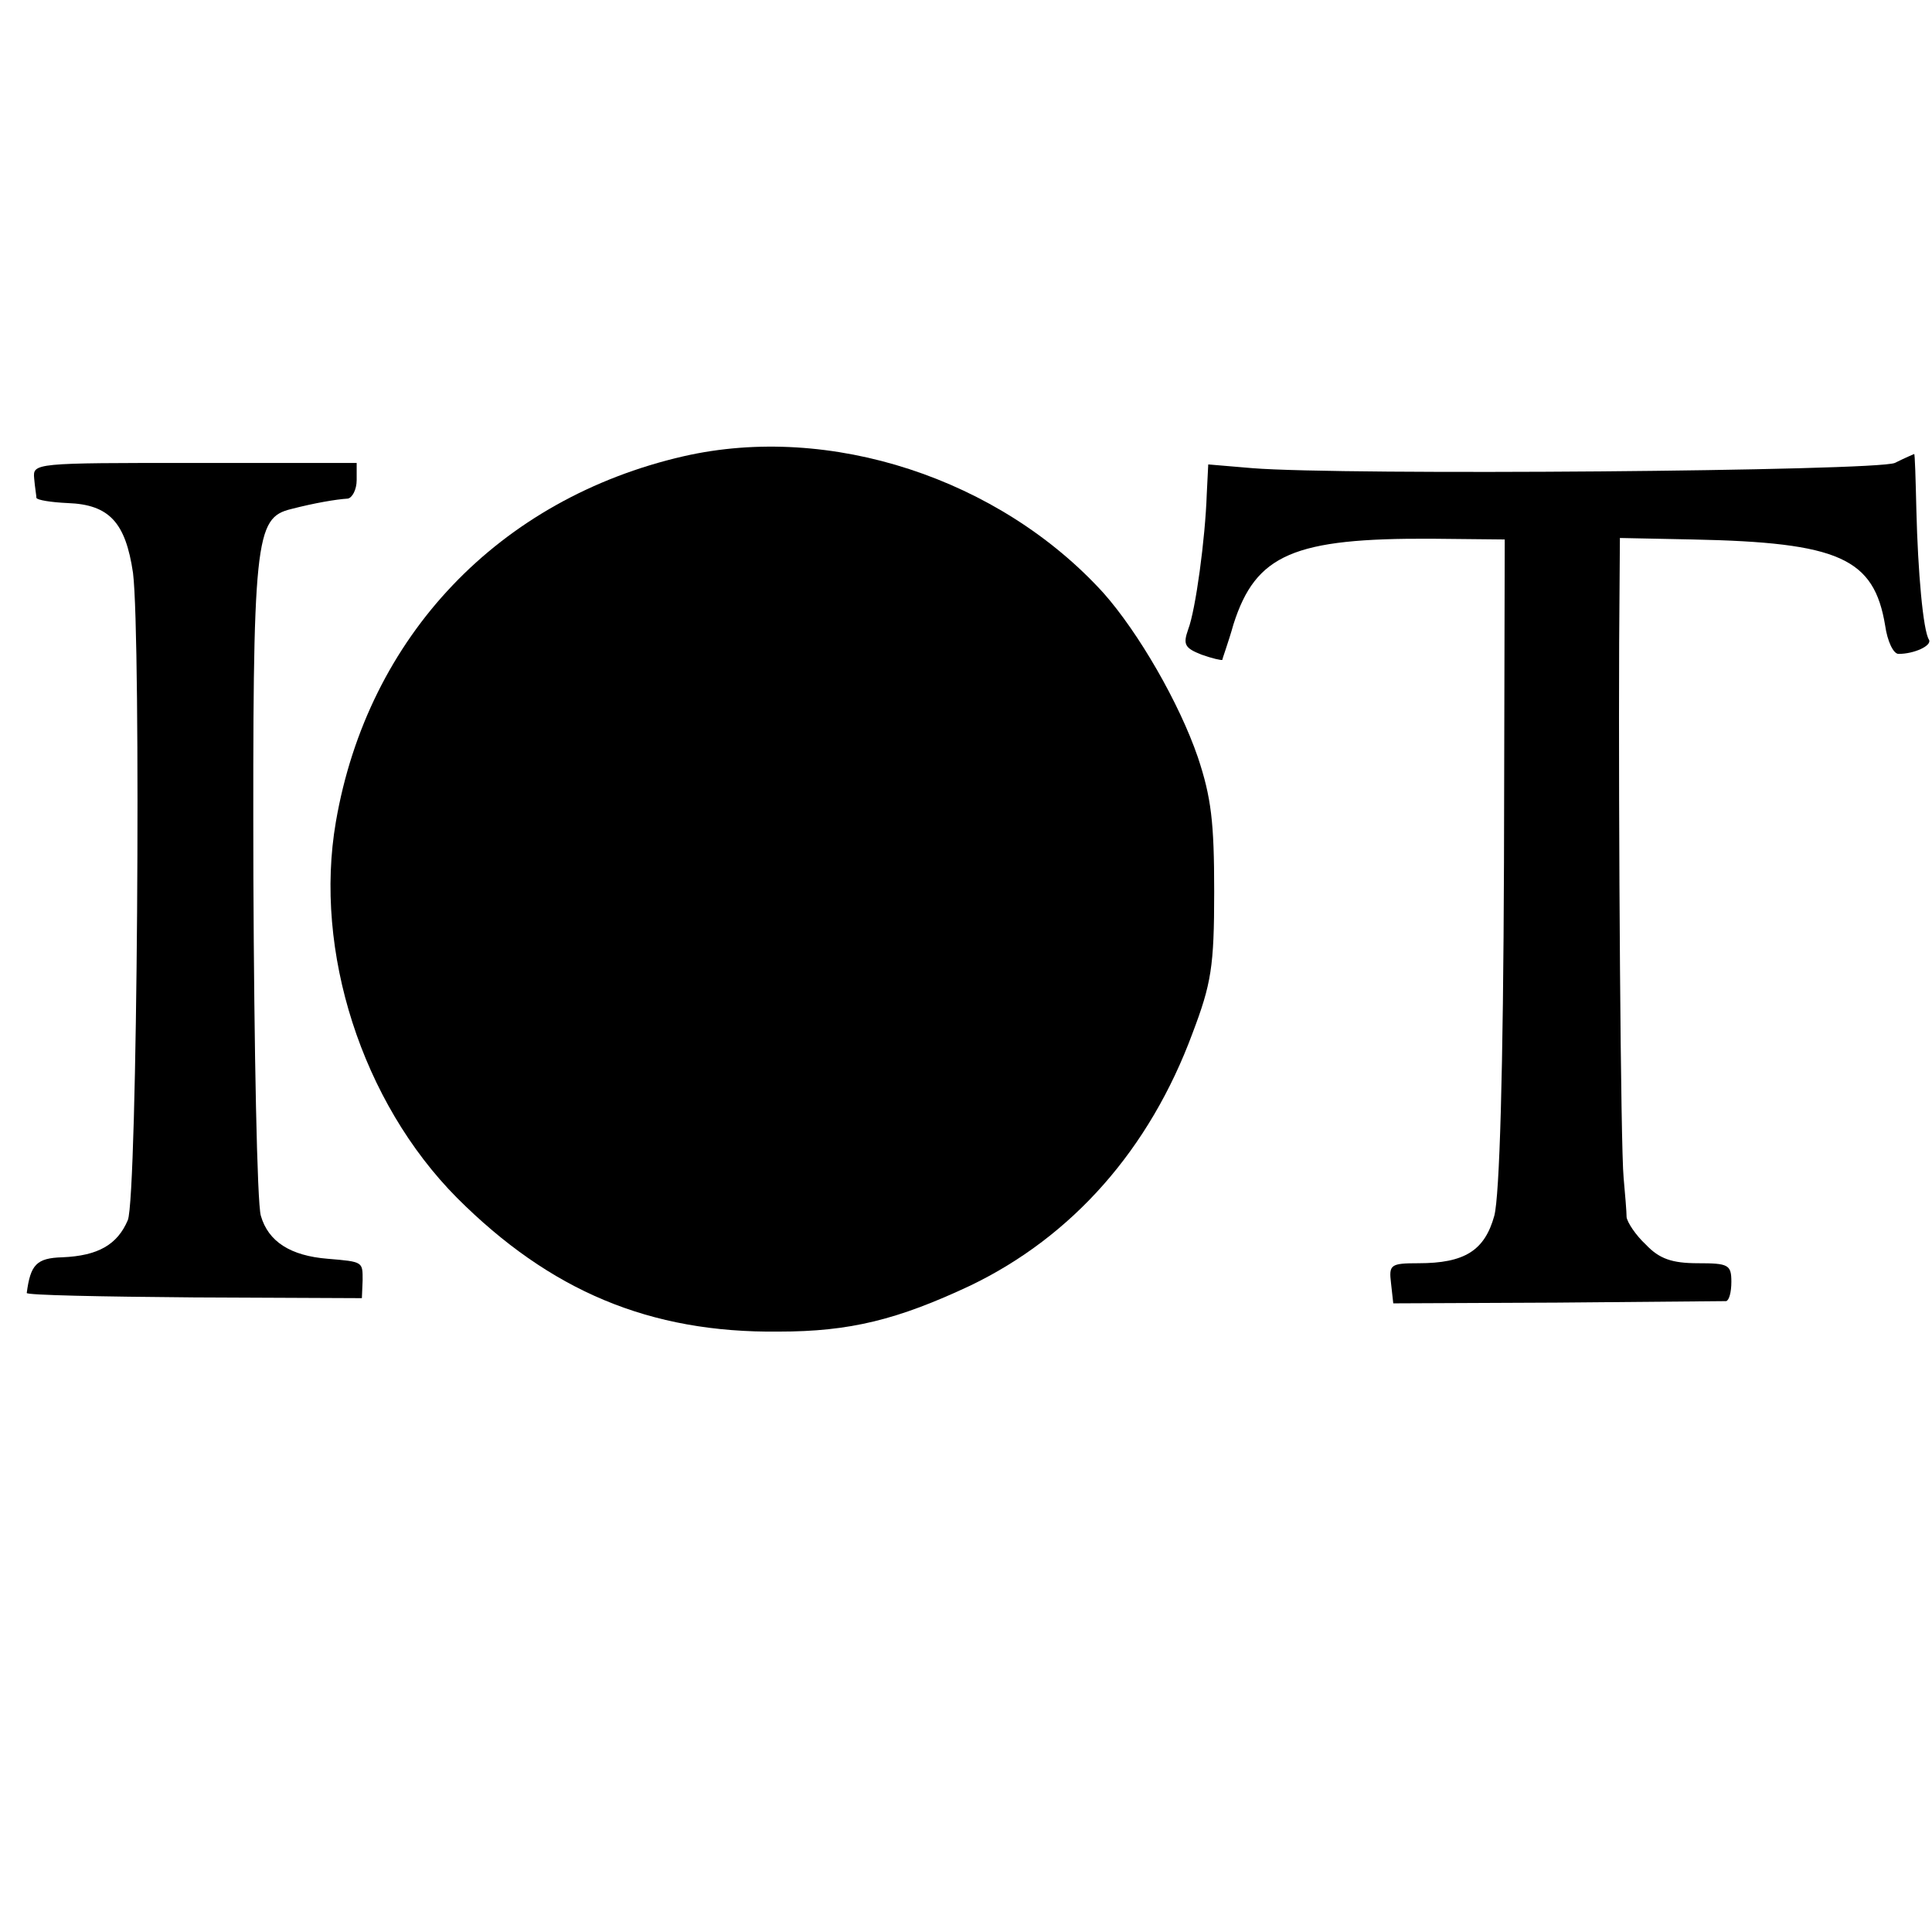 <?xml version="1.0" standalone="no"?>
<!DOCTYPE svg PUBLIC "-//W3C//DTD SVG 20010904//EN"
 "http://www.w3.org/TR/2001/REC-SVG-20010904/DTD/svg10.dtd">
<svg version="1.0" xmlns="http://www.w3.org/2000/svg"
 width="260pt" height="260pt" viewBox="0 0 260 260"
 preserveAspectRatio="xMidYMid meet">
<g transform="translate(0,260) scale(0.1,-0.1)"
fill="#000000" stroke="none">
<path d="M920 1986 c-248 -57 -425 -242 -468 -492 -30 -174 35 -377 163 -506
125 -125 259 -182 433 -180 96 0 160 16 258 62 137 66 241 183 299 340 25 66
29 89 29 190 0 94 -4 127 -22 181 -25 73 -80 168 -127 221 -140 154 -368 229
-565 184z"/>
<path d="M2550 1977 c-26 -11 -742 -17 -865 -7 l-59 5 -2 -40 c-2 -60 -15
-156 -25 -182 -7 -20 -5 -25 18 -34 14 -5 27 -8 28 -7 0 2 8 23 15 48 30 94
81 116 267 115 l98 -1 -1 -434 c-1 -284 -6 -449 -13 -476 -13 -47 -40 -64
-102 -64 -38 0 -40 -2 -37 -27 l3 -27 220 1 c121 1 223 2 228 2 4 1 7 12 7 26
0 23 -4 25 -45 25 -35 0 -52 6 -70 25 -14 13 -25 30 -26 37 0 7 -2 31 -4 53
-4 41 -7 472 -6 720 l1 141 98 -2 c197 -4 244 -25 259 -116 3 -21 11 -38 18
-38 21 0 45 11 41 19 -8 12 -15 92 -17 174 -1 42 -2 77 -3 76 0 0 -12 -5 -26
-12z"/>
<path d="M46 1956 c1 -12 3 -23 3 -26 1 -3 20 -6 42 -7 56 -2 78 -26 88 -94
11 -88 6 -840 -7 -871 -14 -33 -40 -48 -88 -50 -35 -1 -43 -10 -48 -48 -1 -3
101 -5 225 -6 l226 -1 1 24 c0 25 1 25 -47 29 -50 4 -80 23 -90 58 -5 17 -9
222 -10 454 -1 459 2 485 51 497 31 8 60 13 76 14 6 1 12 12 12 25 l0 23 -218
0 c-216 0 -218 0 -216 -21z"/>
</g>
</svg>
